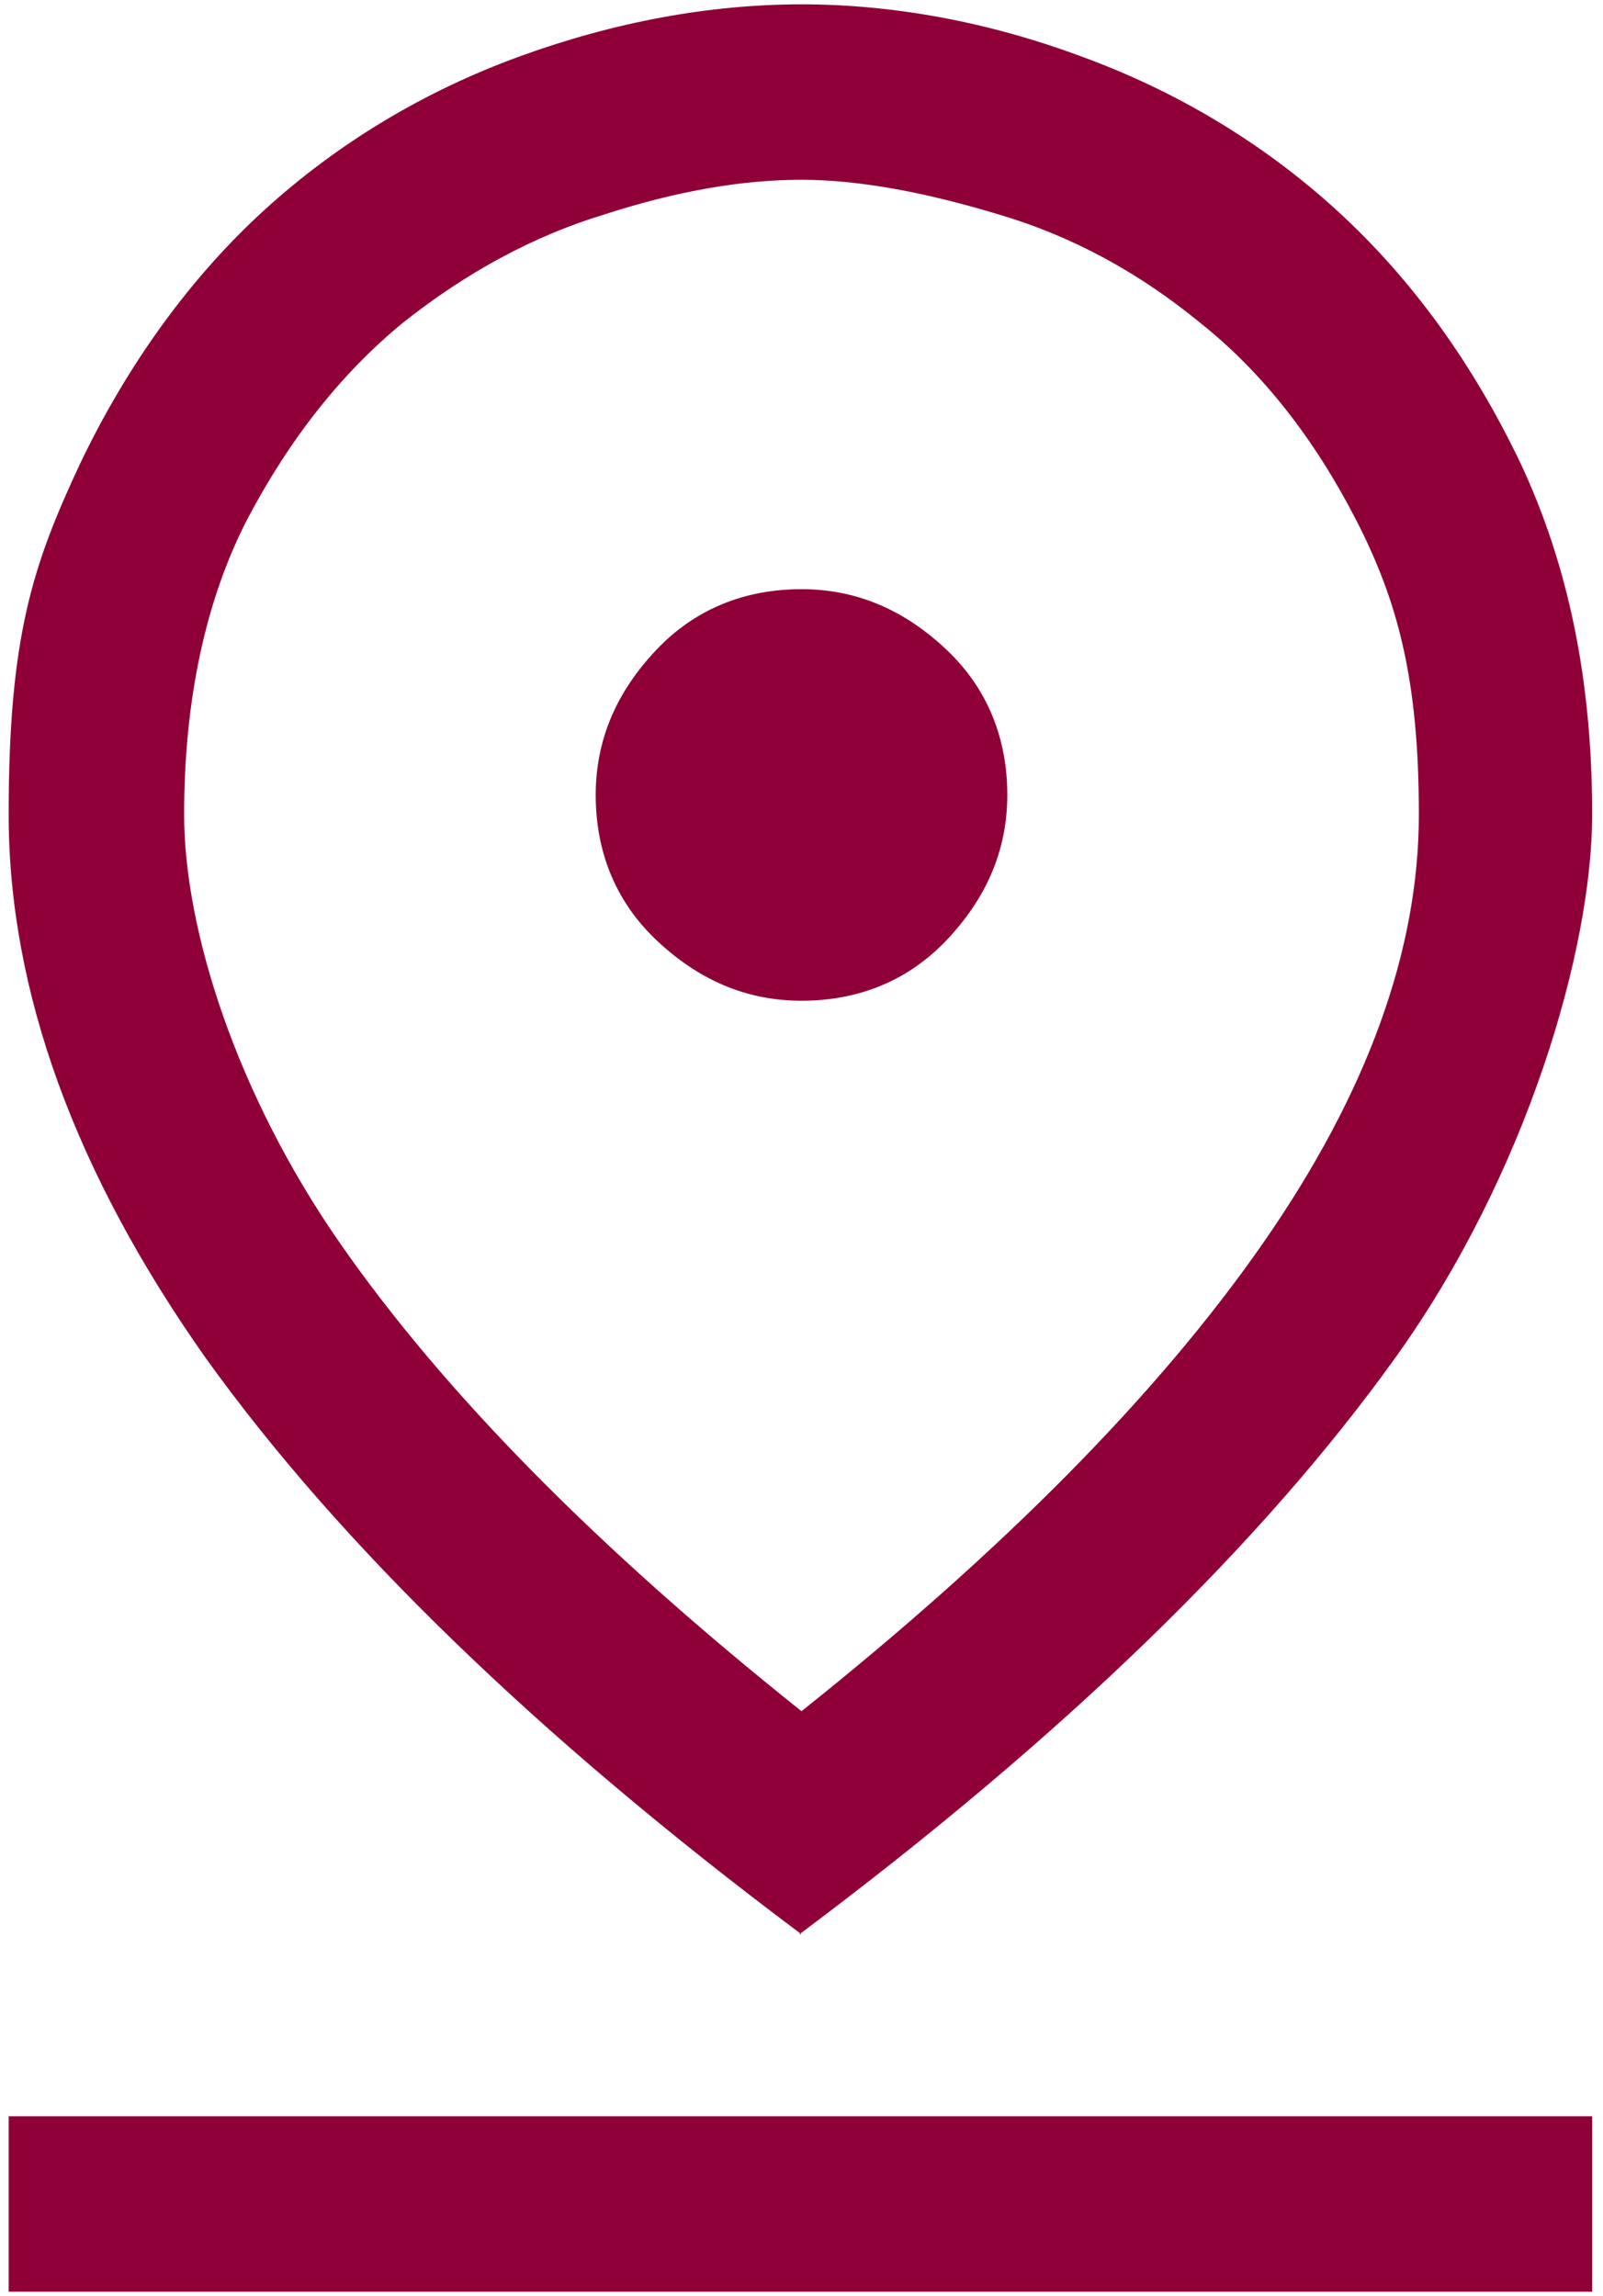 <?xml version="1.0" encoding="UTF-8"?>
<svg id="Ebene_1" xmlns="http://www.w3.org/2000/svg" version="1.1" viewBox="0 0 74 106">
  <!-- Generator: Adobe Illustrator 29.0.0, SVG Export Plug-In . SVG Version: 2.1.0 Build 186)  -->
  <defs>
    <style>
      .st0 {
        fill: #8f0039;
        isolation: isolate;
        opacity: 1;
      }
    </style>
  </defs>
  <path class="st0" d="M37,79c9.4-7.5,16.5-14.7,21.3-21.6,4.8-6.9,7.2-13.5,7.2-19.8s-1-9.9-2.9-13.6c-1.9-3.7-4.3-6.8-7.2-9.1-2.8-2.3-5.9-4-9.3-5-3.3-1-6.4-1.6-9.1-1.6s-5.7.5-9.1,1.6c-3.3,1-6.4,2.7-9.3,5-2.8,2.3-5.2,5.3-7.2,9.1-1.9,3.7-2.9,8.3-2.9,13.6s2.4,12.9,7.2,19.8c4.8,6.9,11.9,14.1,21.3,21.6ZM37,89.3c-12.3-9.2-21.4-18.1-27.5-26.6C3.5,54.2.4,45.8.4,37.6s1.1-11.5,3.3-16.2c2.2-4.6,5.1-8.6,8.5-11.7,3.4-3.1,7.4-5.5,11.8-7.1C28.4,1,32.8.2,37,.2s8.6.8,12.9,2.4c4.4,1.6,8.4,4,11.8,7.1,3.5,3.2,6.3,7.1,8.5,11.7,2.2,4.7,3.3,10,3.3,16.2s-3,16.6-9.1,25.1c-6.1,8.5-15.2,17.4-27.5,26.6ZM37,46.2c2.6,0,4.9-.9,6.7-2.8,1.8-1.9,2.8-4.1,2.8-6.7s-.9-4.9-2.8-6.7c-1.9-1.8-4.1-2.8-6.7-2.8s-4.9.9-6.7,2.8c-1.8,1.9-2.8,4.1-2.8,6.7s.9,4.9,2.8,6.7c1.9,1.8,4.1,2.8,6.7,2.8ZM.4,105.8v-8.1h73.1v8.1H.4h0Z"/>
</svg>